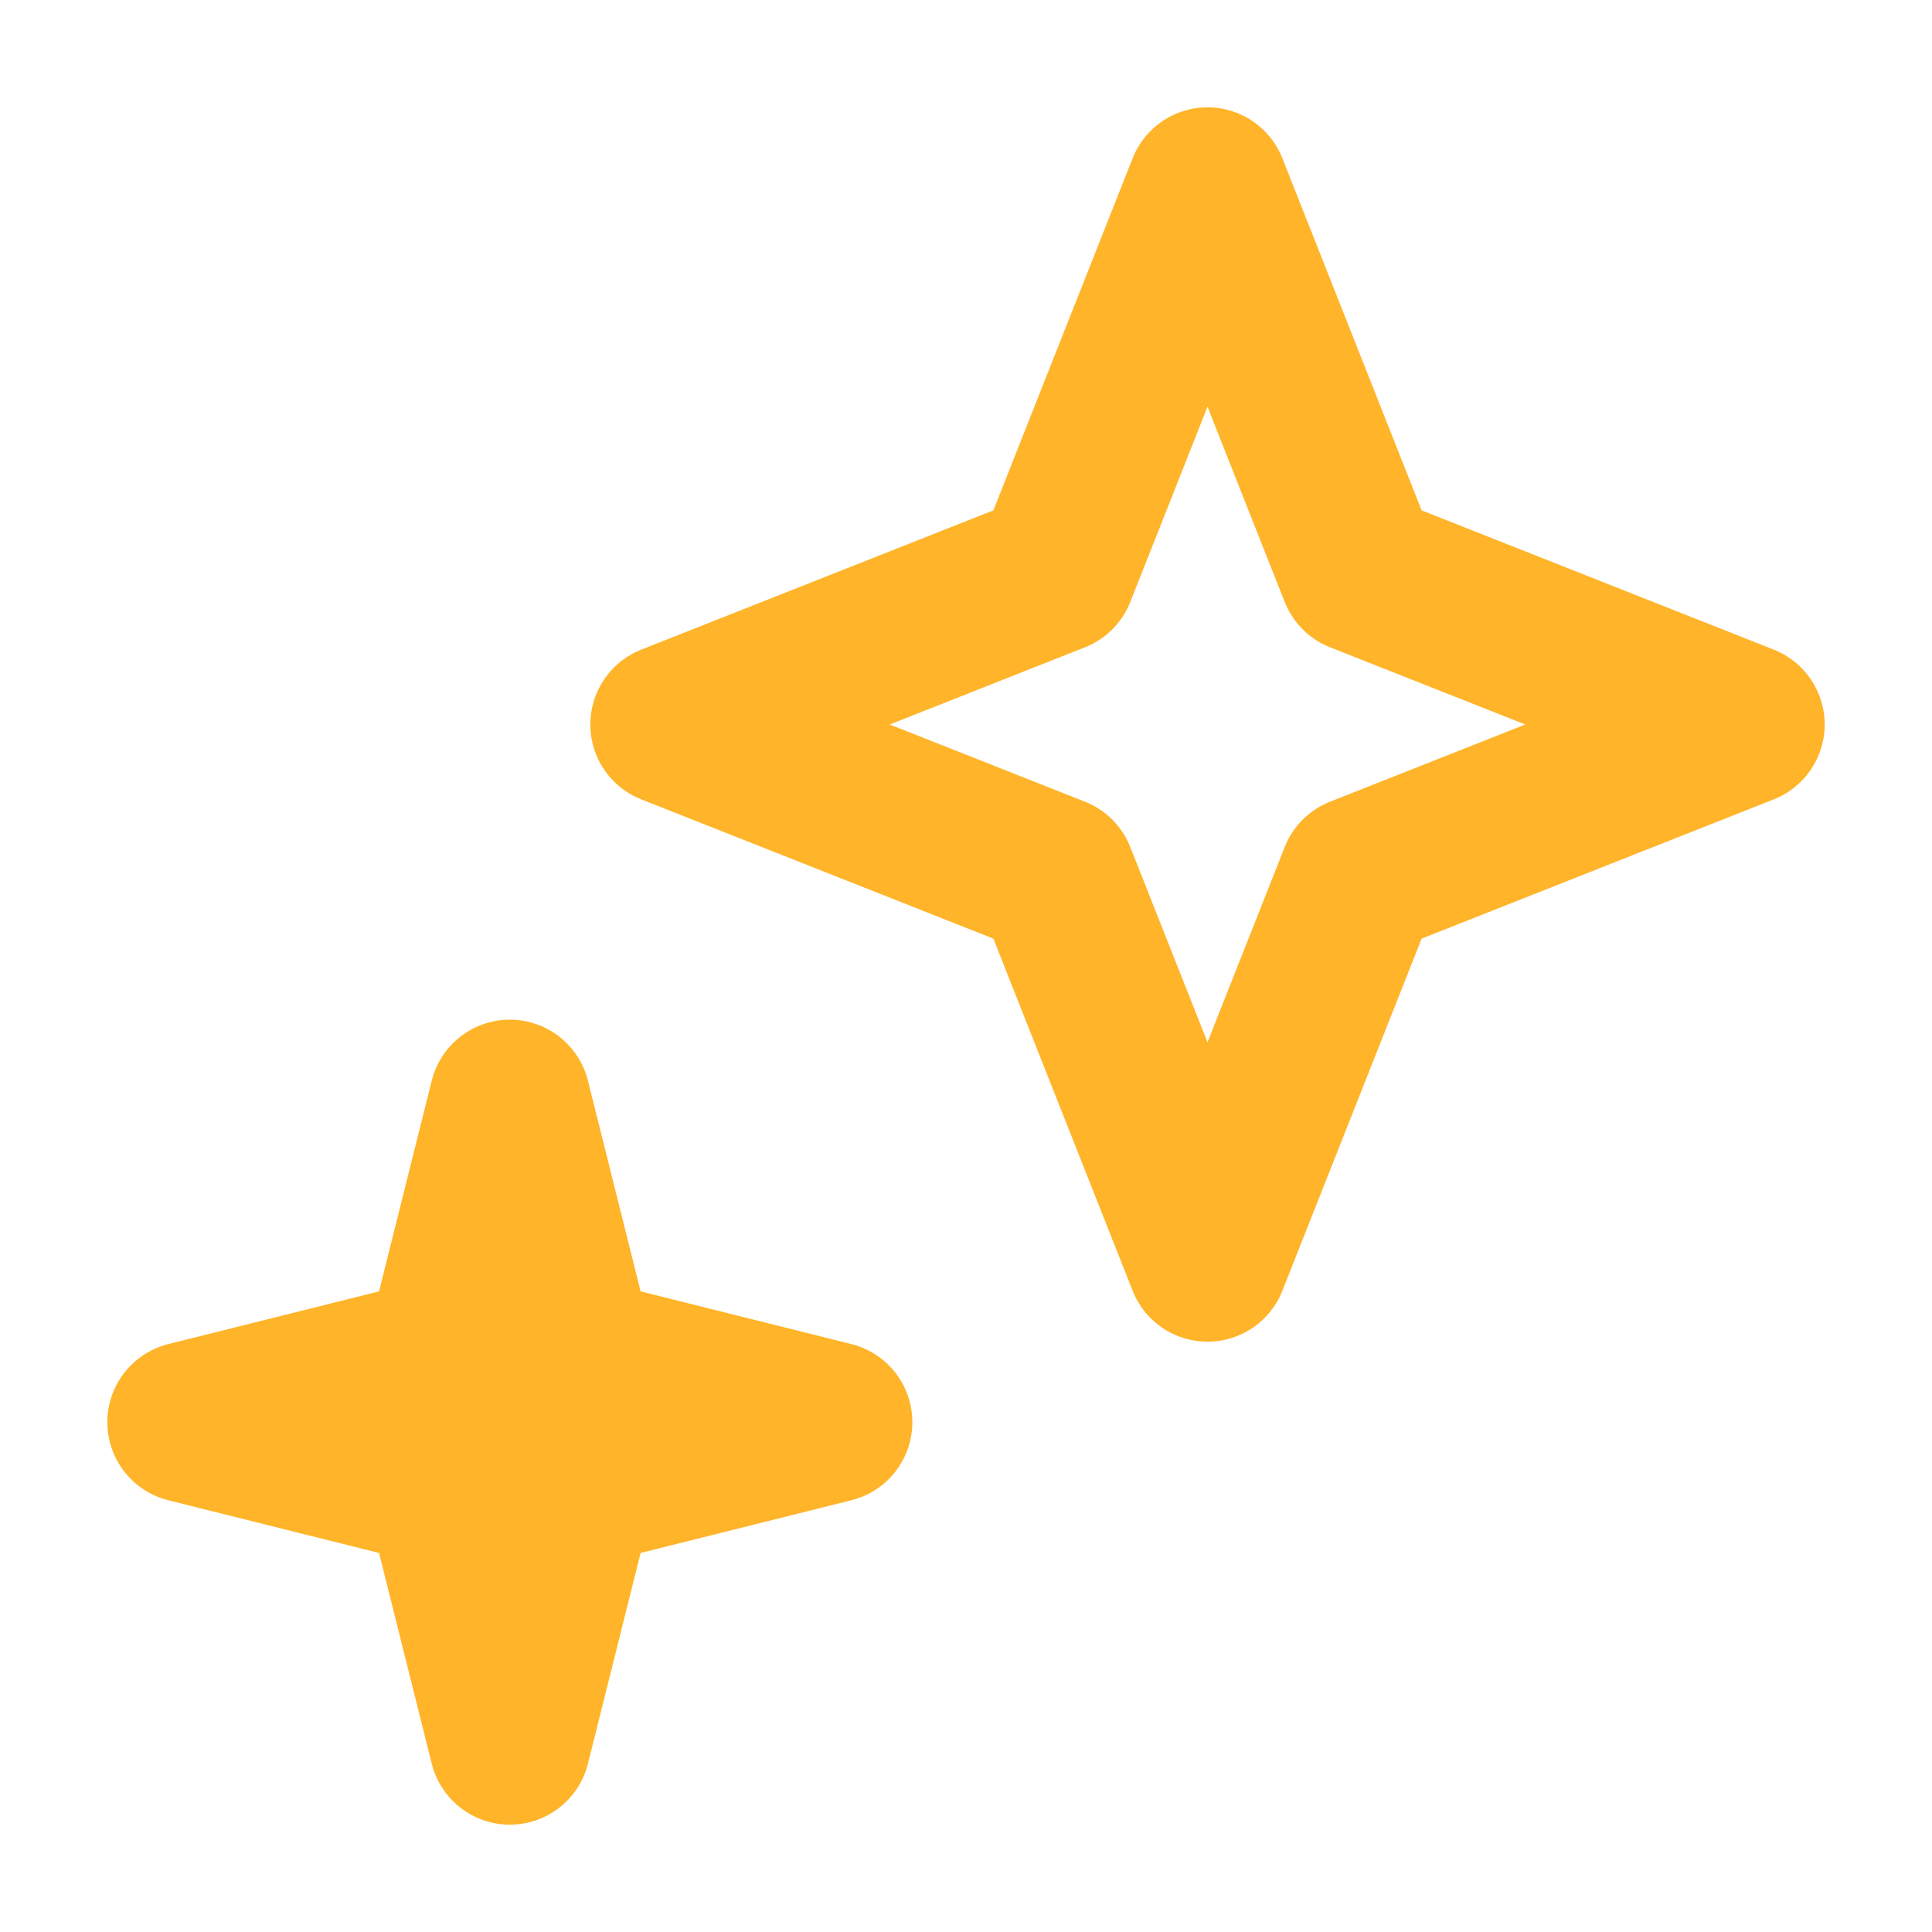 <?xml version="1.0" encoding="UTF-8"?> <svg xmlns="http://www.w3.org/2000/svg" width="18" height="18" viewBox="0 0 18 18" fill="none"><path d="M4.75 10.25L5.35 12.65L7.75 13.25L5.35 13.85L4.75 16.25L4.15 13.85L1.75 13.25L4.15 12.65L4.75 10.25Z" fill="#FFB429" stroke="#FFB429" stroke-width="1.5" stroke-linecap="round" stroke-linejoin="round"></path><path d="M11.25 1.75L12.667 5.333L16.25 6.75L12.667 8.167L11.25 11.75L9.833 8.167L6.25 6.75L9.833 5.333L11.25 1.75Z" stroke="#FFB429" stroke-width="1.5" stroke-linecap="round" stroke-linejoin="round"></path></svg> 